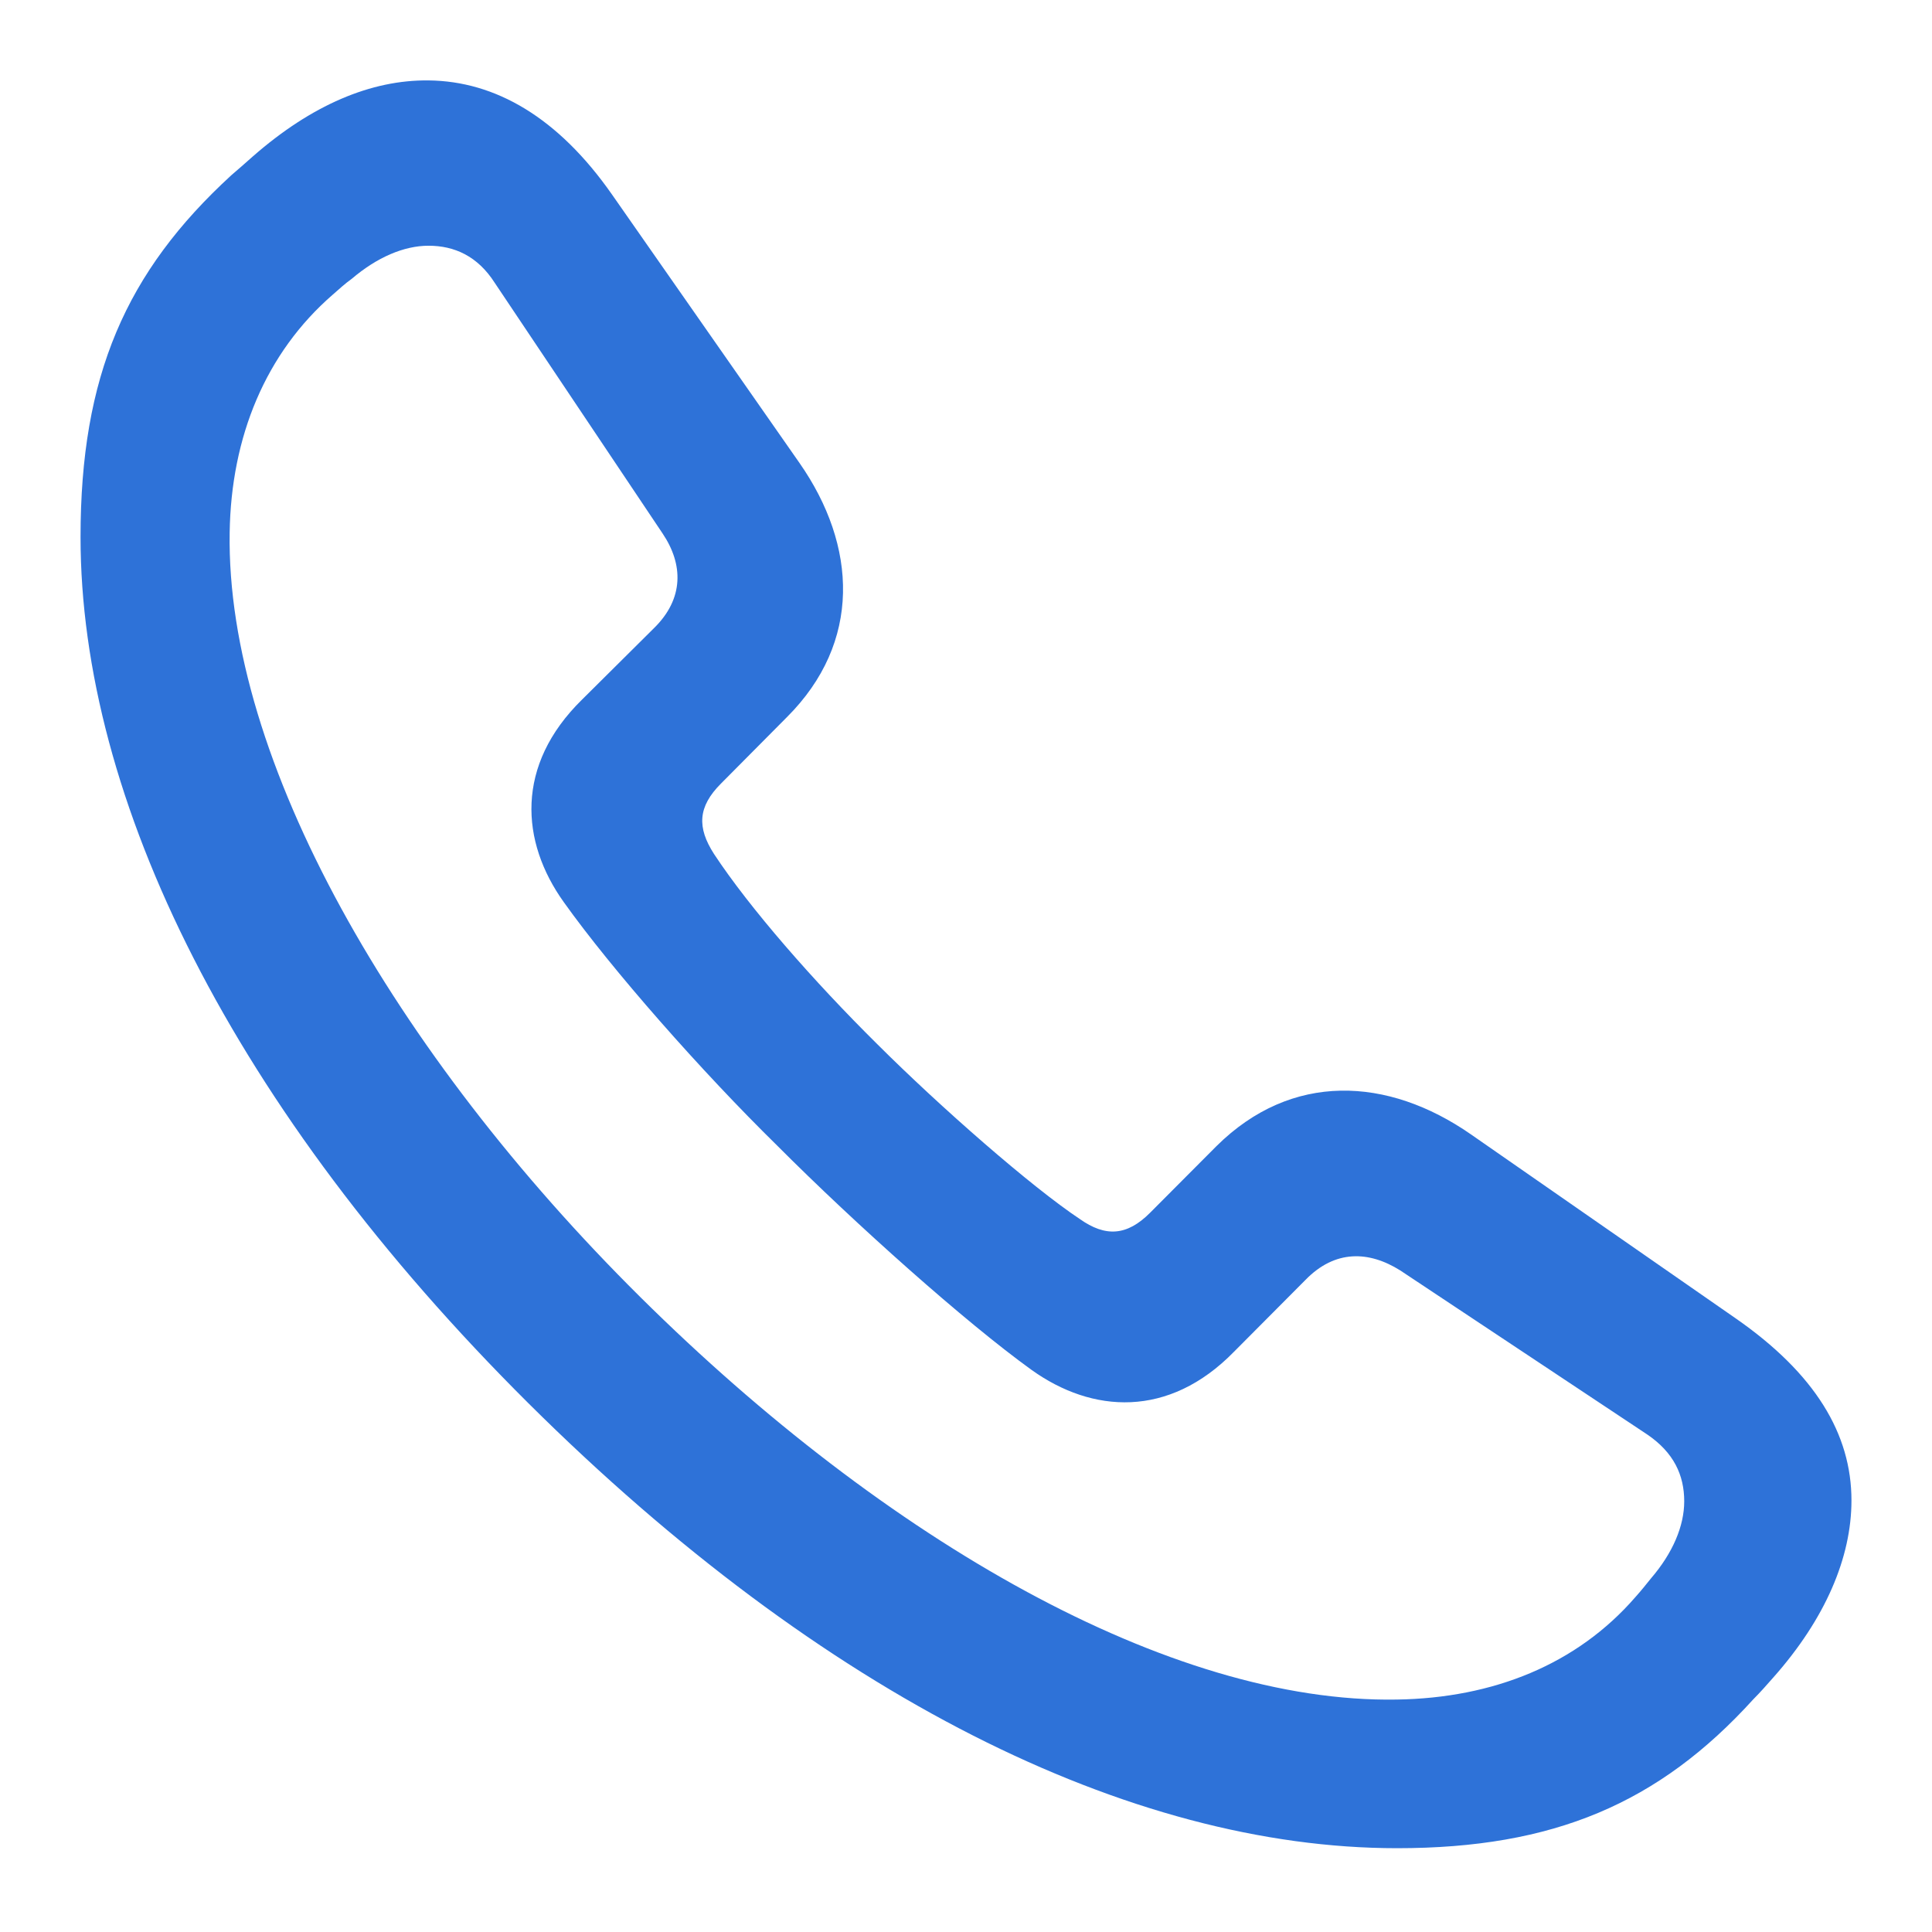 <?xml version="1.0" encoding="UTF-8"?> <svg xmlns="http://www.w3.org/2000/svg" width="16" height="16" viewBox="0 0 16 16" fill="none"><g clip-path="url(#clip0_762_270)"><path d="M11.57 15.306C12.864 15.306 13.737 14.936 14.52 14.073C14.578 14.015 14.634 13.951 14.686 13.892C15.118 13.405 15.333 12.897 15.333 12.426C15.333 11.876 15.033 11.376 14.374 10.918L12.181 9.394C11.493 8.916 10.696 8.875 10.074 9.492L9.525 10.043C9.333 10.236 9.155 10.246 8.942 10.095C8.543 9.83 7.786 9.167 7.267 8.649C6.737 8.125 6.208 7.52 5.913 7.072C5.772 6.853 5.778 6.682 5.971 6.489L6.516 5.94C7.139 5.319 7.099 4.519 6.621 3.834L5.067 1.609C4.622 0.973 4.103 0.672 3.55 0.666C3.075 0.66 2.581 0.868 2.092 1.297C2.029 1.354 1.97 1.404 1.917 1.45C1.04 2.254 0.667 3.115 0.667 4.447C0.667 6.621 1.927 9.185 4.377 11.622C6.814 14.044 9.356 15.306 11.57 15.306ZM11.567 14.075C9.688 14.107 7.34 12.76 5.306 10.745C3.26 8.717 1.871 6.289 1.902 4.41C1.914 3.617 2.199 2.923 2.757 2.439C2.812 2.391 2.857 2.349 2.913 2.309C3.122 2.131 3.345 2.035 3.549 2.035C3.762 2.035 3.955 2.12 4.097 2.342L5.488 4.419C5.658 4.672 5.667 4.957 5.415 5.203L4.82 5.794C4.265 6.338 4.311 6.971 4.669 7.471C5.068 8.031 5.811 8.874 6.436 9.487C7.09 10.143 7.999 10.953 8.543 11.345C9.044 11.704 9.678 11.749 10.22 11.194L10.811 10.6C11.056 10.348 11.336 10.358 11.596 10.521L13.642 11.88C13.861 12.029 13.948 12.216 13.948 12.433C13.948 12.637 13.854 12.86 13.674 13.07C13.629 13.126 13.593 13.171 13.544 13.226C13.06 13.784 12.367 14.063 11.567 14.075Z" fill="#2E72D8"></path></g><defs><clipPath id="clip0_762_270"><rect width="16" height="16" fill="white"></rect></clipPath></defs></svg> 